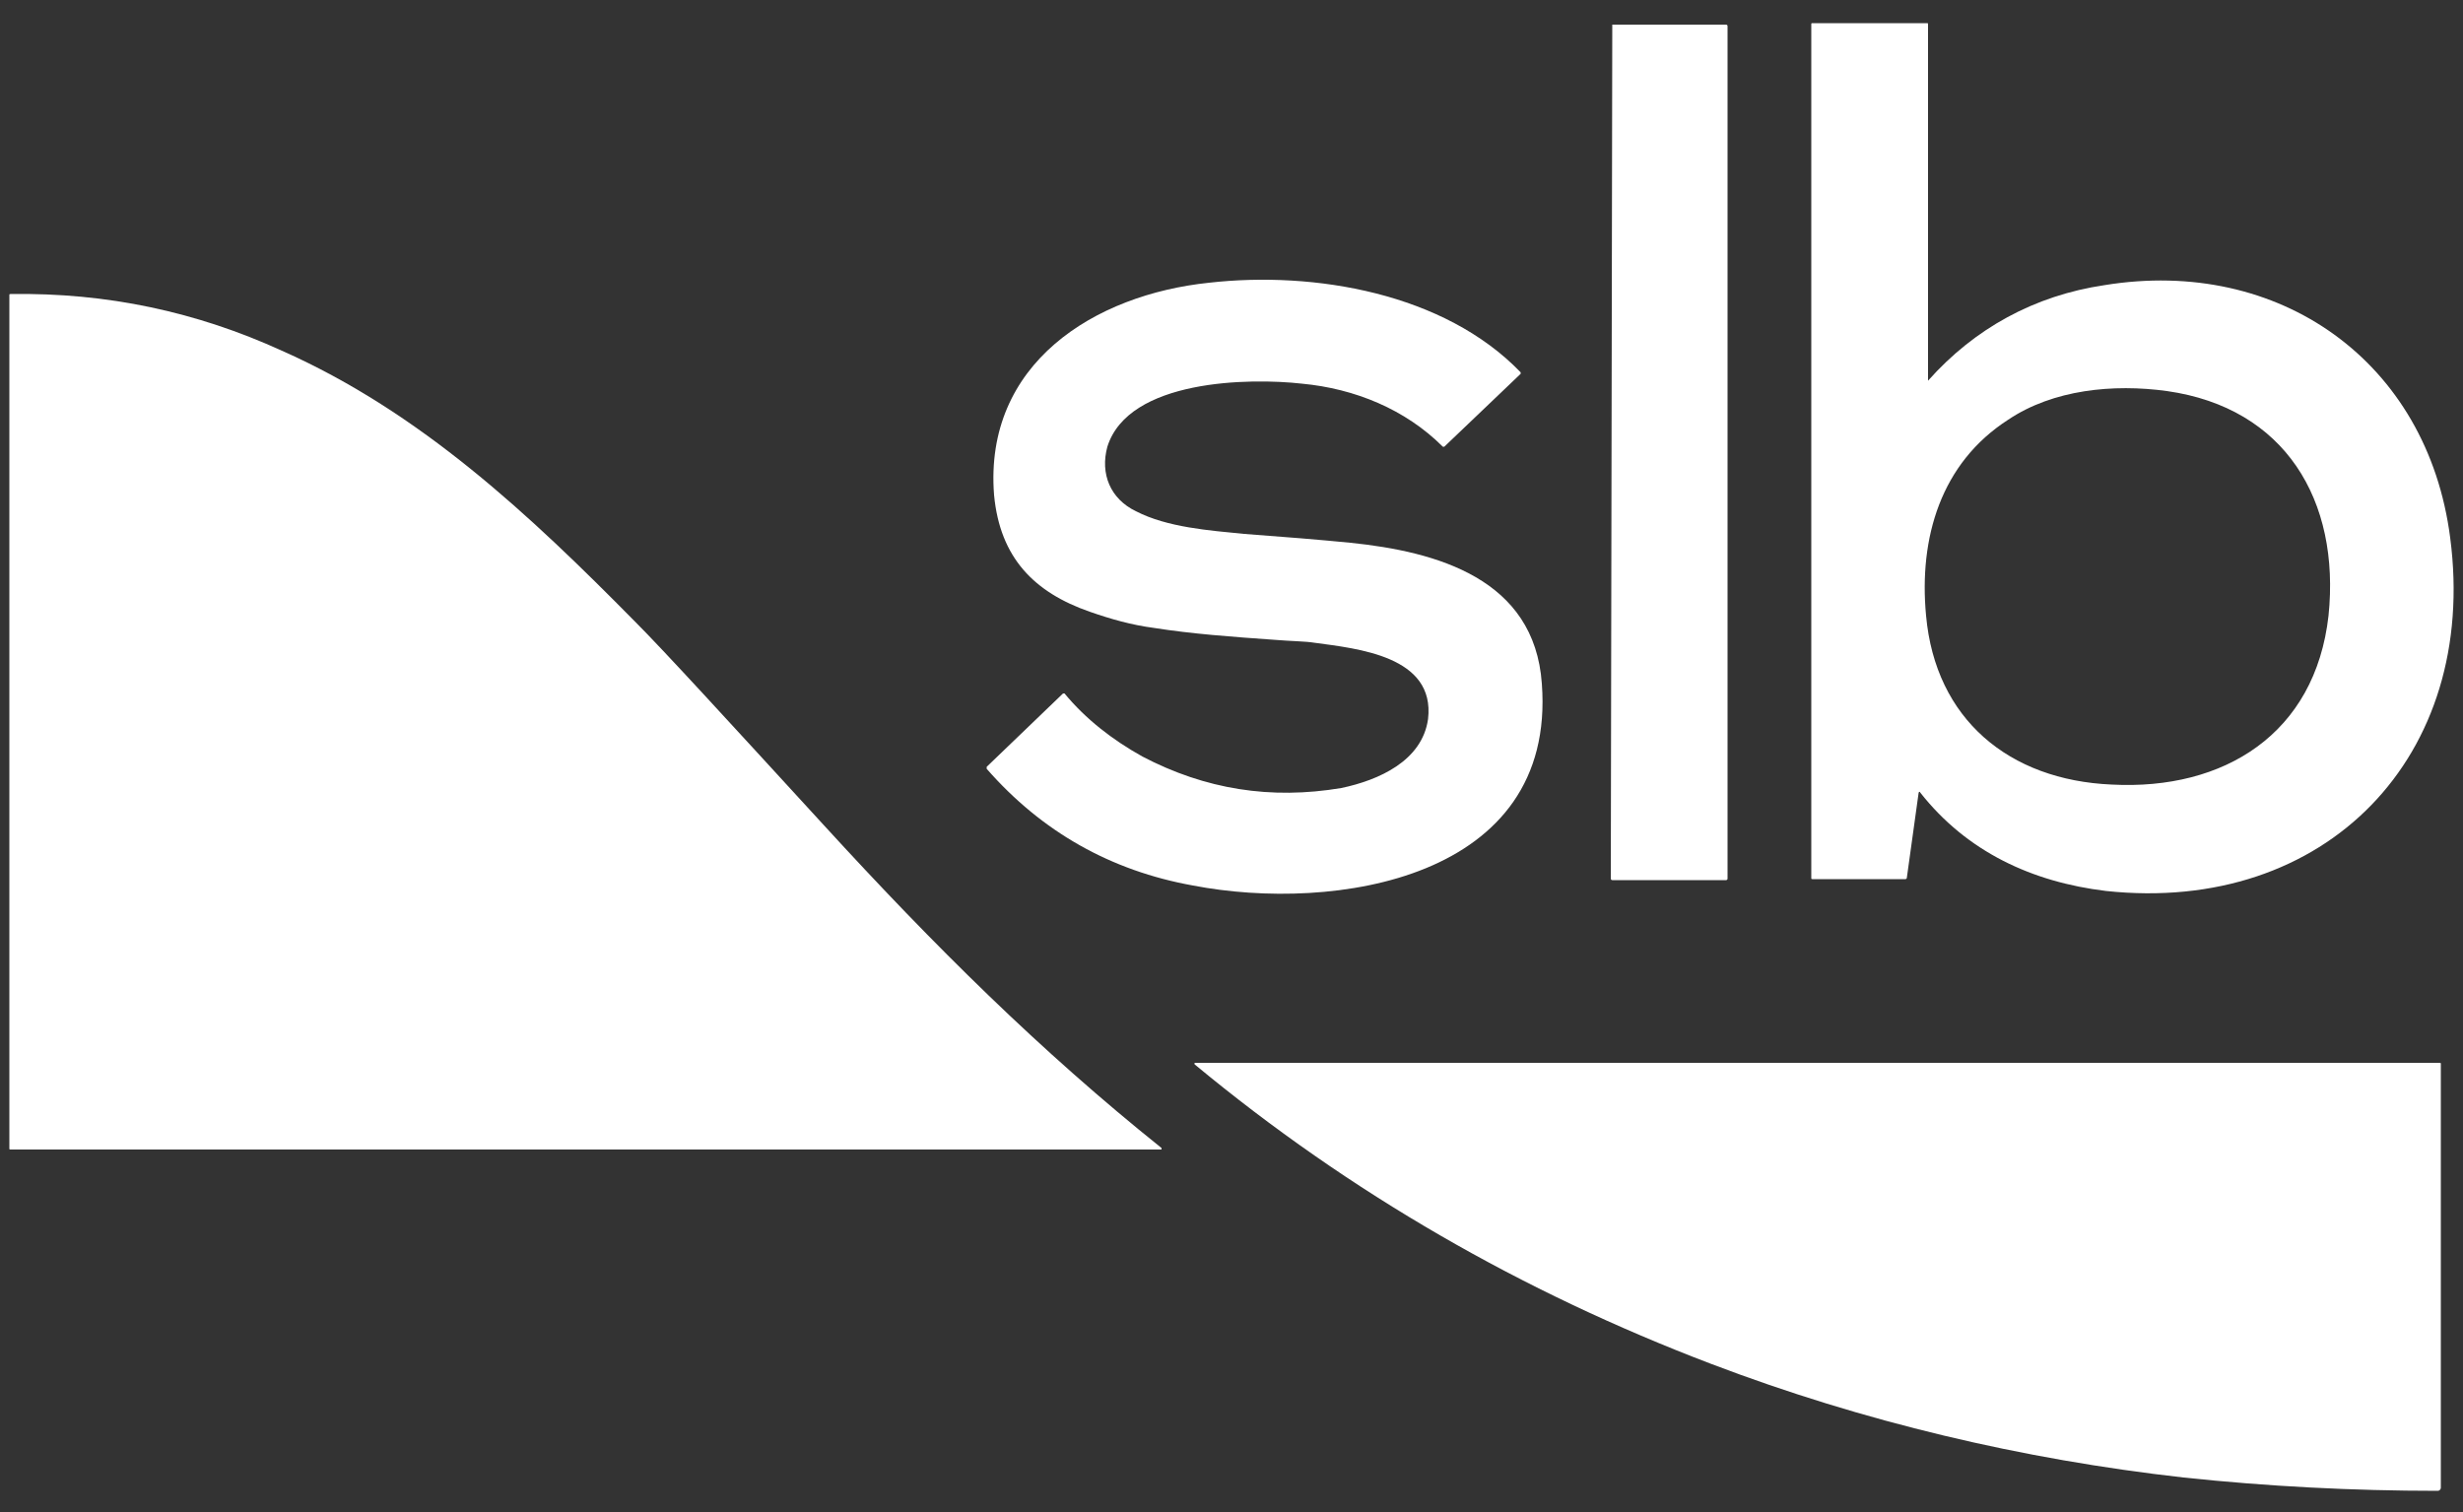 <svg xmlns="http://www.w3.org/2000/svg" xmlns:xlink="http://www.w3.org/1999/xlink" id="Layer_1" x="0px" y="0px" viewBox="0 0 500 307" style="enable-background:new 0 0 500 307;" xml:space="preserve"><rect x="0" y="0" width="500" height="307" fill="#333333" stroke="none"/><style type="text/css">	.st0{fill:#FFFFFF;}</style><g>	<path class="st0" d="M327.3,5h23.1c0,0,0.3,0,0.3,0.3v173.1c0,0,0,0.3-0.3,0.3h-23.1c0,0-0.3,0-0.3-0.3L327.3,5L327.3,5z"></path>	<path class="st0" d="M391.4,77.3c9.4-10.6,21.6-17.3,35.8-19.4c35.5-5.8,65.6,15.5,70.2,51.3c5.8,44.3-25.2,76.5-69.9,71.7  c-14.9-1.8-28.2-7.9-37.7-20c0-0.3-0.3,0-0.3,0l-2.4,17.3c0,0,0,0.3-0.3,0.3H368c-0.3,0-0.3,0-0.3-0.3V5c0-0.3,0-0.3,0.3-0.3h23.1  c0.3,0,0.3,0,0.3,0.3V77.3L391.4,77.3z M428.7,159.3c22.8,1.2,41.3-10.3,44-34.3c2.4-23.4-8.8-42.2-32.8-45.6  c-10.9-1.5-23.1-0.3-32.2,5.8C394,94,389.5,109.2,391,125C392.9,146,407.8,158.4,428.7,159.3z"></path>	<path class="st0" d="M289.9,146c1.5-12.8-14.3-14.3-23.1-15.5c-1.8-0.3-4.6-0.3-8.2-0.6c-8.5-0.6-16.7-1.2-24.3-2.4  c-4.6-0.6-8.8-1.8-13.1-3.3c-11.2-3.9-18.2-10.9-19.4-23.7c-2.1-26.7,20.4-40.7,43.7-43.1c21.3-2.4,47.7,2.1,63.2,18.2v0.3  l-15.5,14.8h-0.3c-7.6-7.6-17.9-11.8-28.6-12.8c-10.6-1.2-35.2-0.9-39.5,12.8c-1.5,5.5,0.6,10.6,5.8,13.1  c6.4,3.3,14.9,3.9,21.9,4.6c8.2,0.6,15.5,1.2,21.6,1.8c17.6,1.8,37.4,7.3,38.9,28.6c3,39.8-42.2,46.5-70.8,41  c-16.7-3-30.7-10.9-41.9-23.7v-0.4l15.5-14.9h0.3c4.3,5.2,9.7,9.4,15.8,12.8c12.8,6.7,26.1,8.8,40.4,6.4  C279.9,158.4,288.7,154.5,289.9,146z"></path>	<path class="st0" d="M57.2,71.2c28.2,12.5,50.4,33.4,71.7,55c5.8,5.8,18.5,19.7,38.3,41.3c22.5,24.6,44,45.9,68.6,65.6  c0,0,0,0,0,0.3l0,0H2.2c-0.3,0-0.3,0-0.3-0.3V60c0-0.3,0-0.3,0.3-0.3C21.7,59.4,39.9,63.3,57.2,71.2z"></path>	<path class="st0" d="M347.3,276.9c-38.3-14.6-73.2-34.6-104.8-60.8v-0.3l0,0h252.7c0.3,0,0.3,0,0.3,0.3v86c0,0.3-0.3,0.6-0.6,0.6  c-17.3,0-34.6-0.9-51.6-2.7C410.5,296.3,378.3,288.7,347.3,276.9z"></path></g></svg>